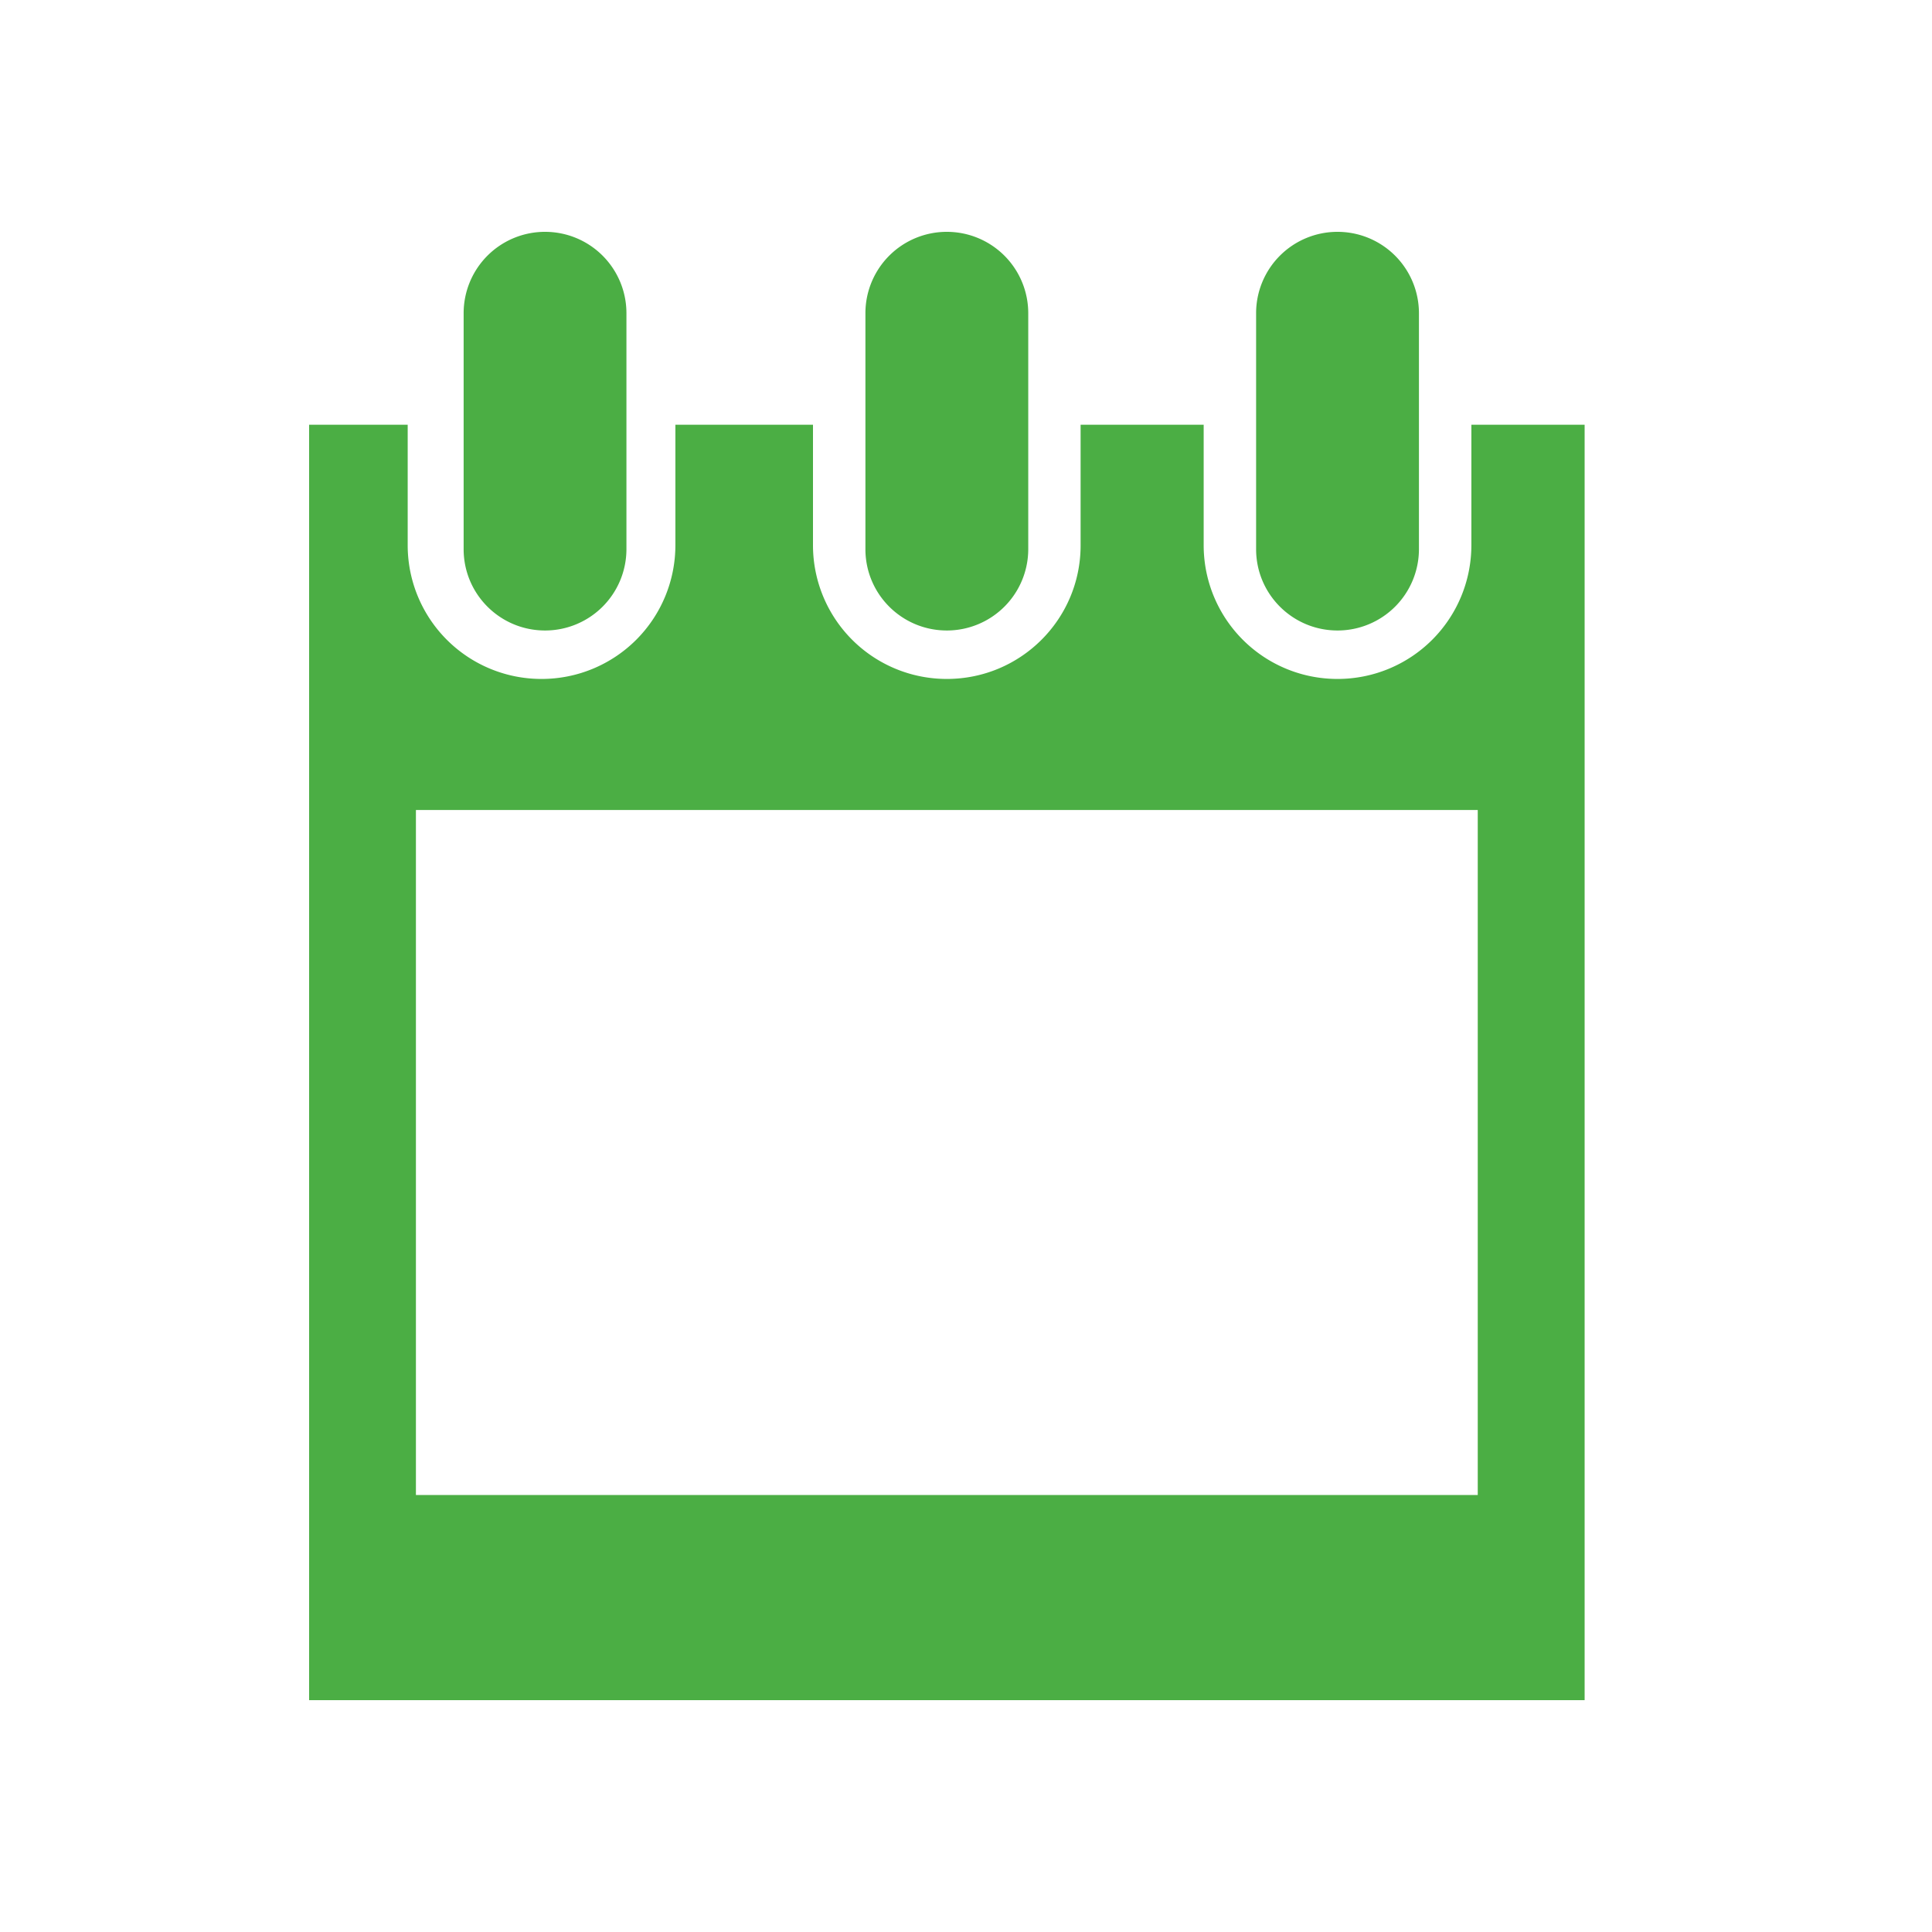<svg width="50" height="50" viewBox="0 0 50 50" xmlns="http://www.w3.org/2000/svg"><title>wsk-icon-9</title><path d="M10.764 20.963h27.48V38.69h-27.48V20.963zm21.744-6.75c0 1.163.943 2.104 2.107 2.104a2.106 2.106 0 0 0 2.107-2.103v-6.11A2.106 2.106 0 0 0 34.615 6a2.105 2.105 0 0 0-2.107 2.105v6.109zm-10.111 0c0 1.163.943 2.104 2.107 2.104a2.106 2.106 0 0 0 2.107-2.103v-6.11A2.106 2.106 0 0 0 24.504 6a2.105 2.105 0 0 0-2.107 2.105v6.109zm-10.398 0c0 1.163.943 2.104 2.107 2.104a2.105 2.105 0 0 0 2.106-2.103v-6.11A2.105 2.105 0 0 0 14.106 6a2.105 2.105 0 0 0-2.107 2.105v6.109zm29.01-3.221h-2.93v3.123a3.461 3.461 0 0 1-3.464 3.456 3.46 3.46 0 0 1-3.464-3.456v-3.123h-3.185v3.123c0 1.91-1.549 3.456-3.462 3.456a3.461 3.461 0 0 1-3.464-3.456v-3.123h-3.561v3.123a3.461 3.461 0 0 1-3.464 3.456 3.46 3.46 0 0 1-3.464-3.456v-3.123H8V44h33.01V10.992z" fill="#4BAE44" fill-rule="evenodd"/></svg>